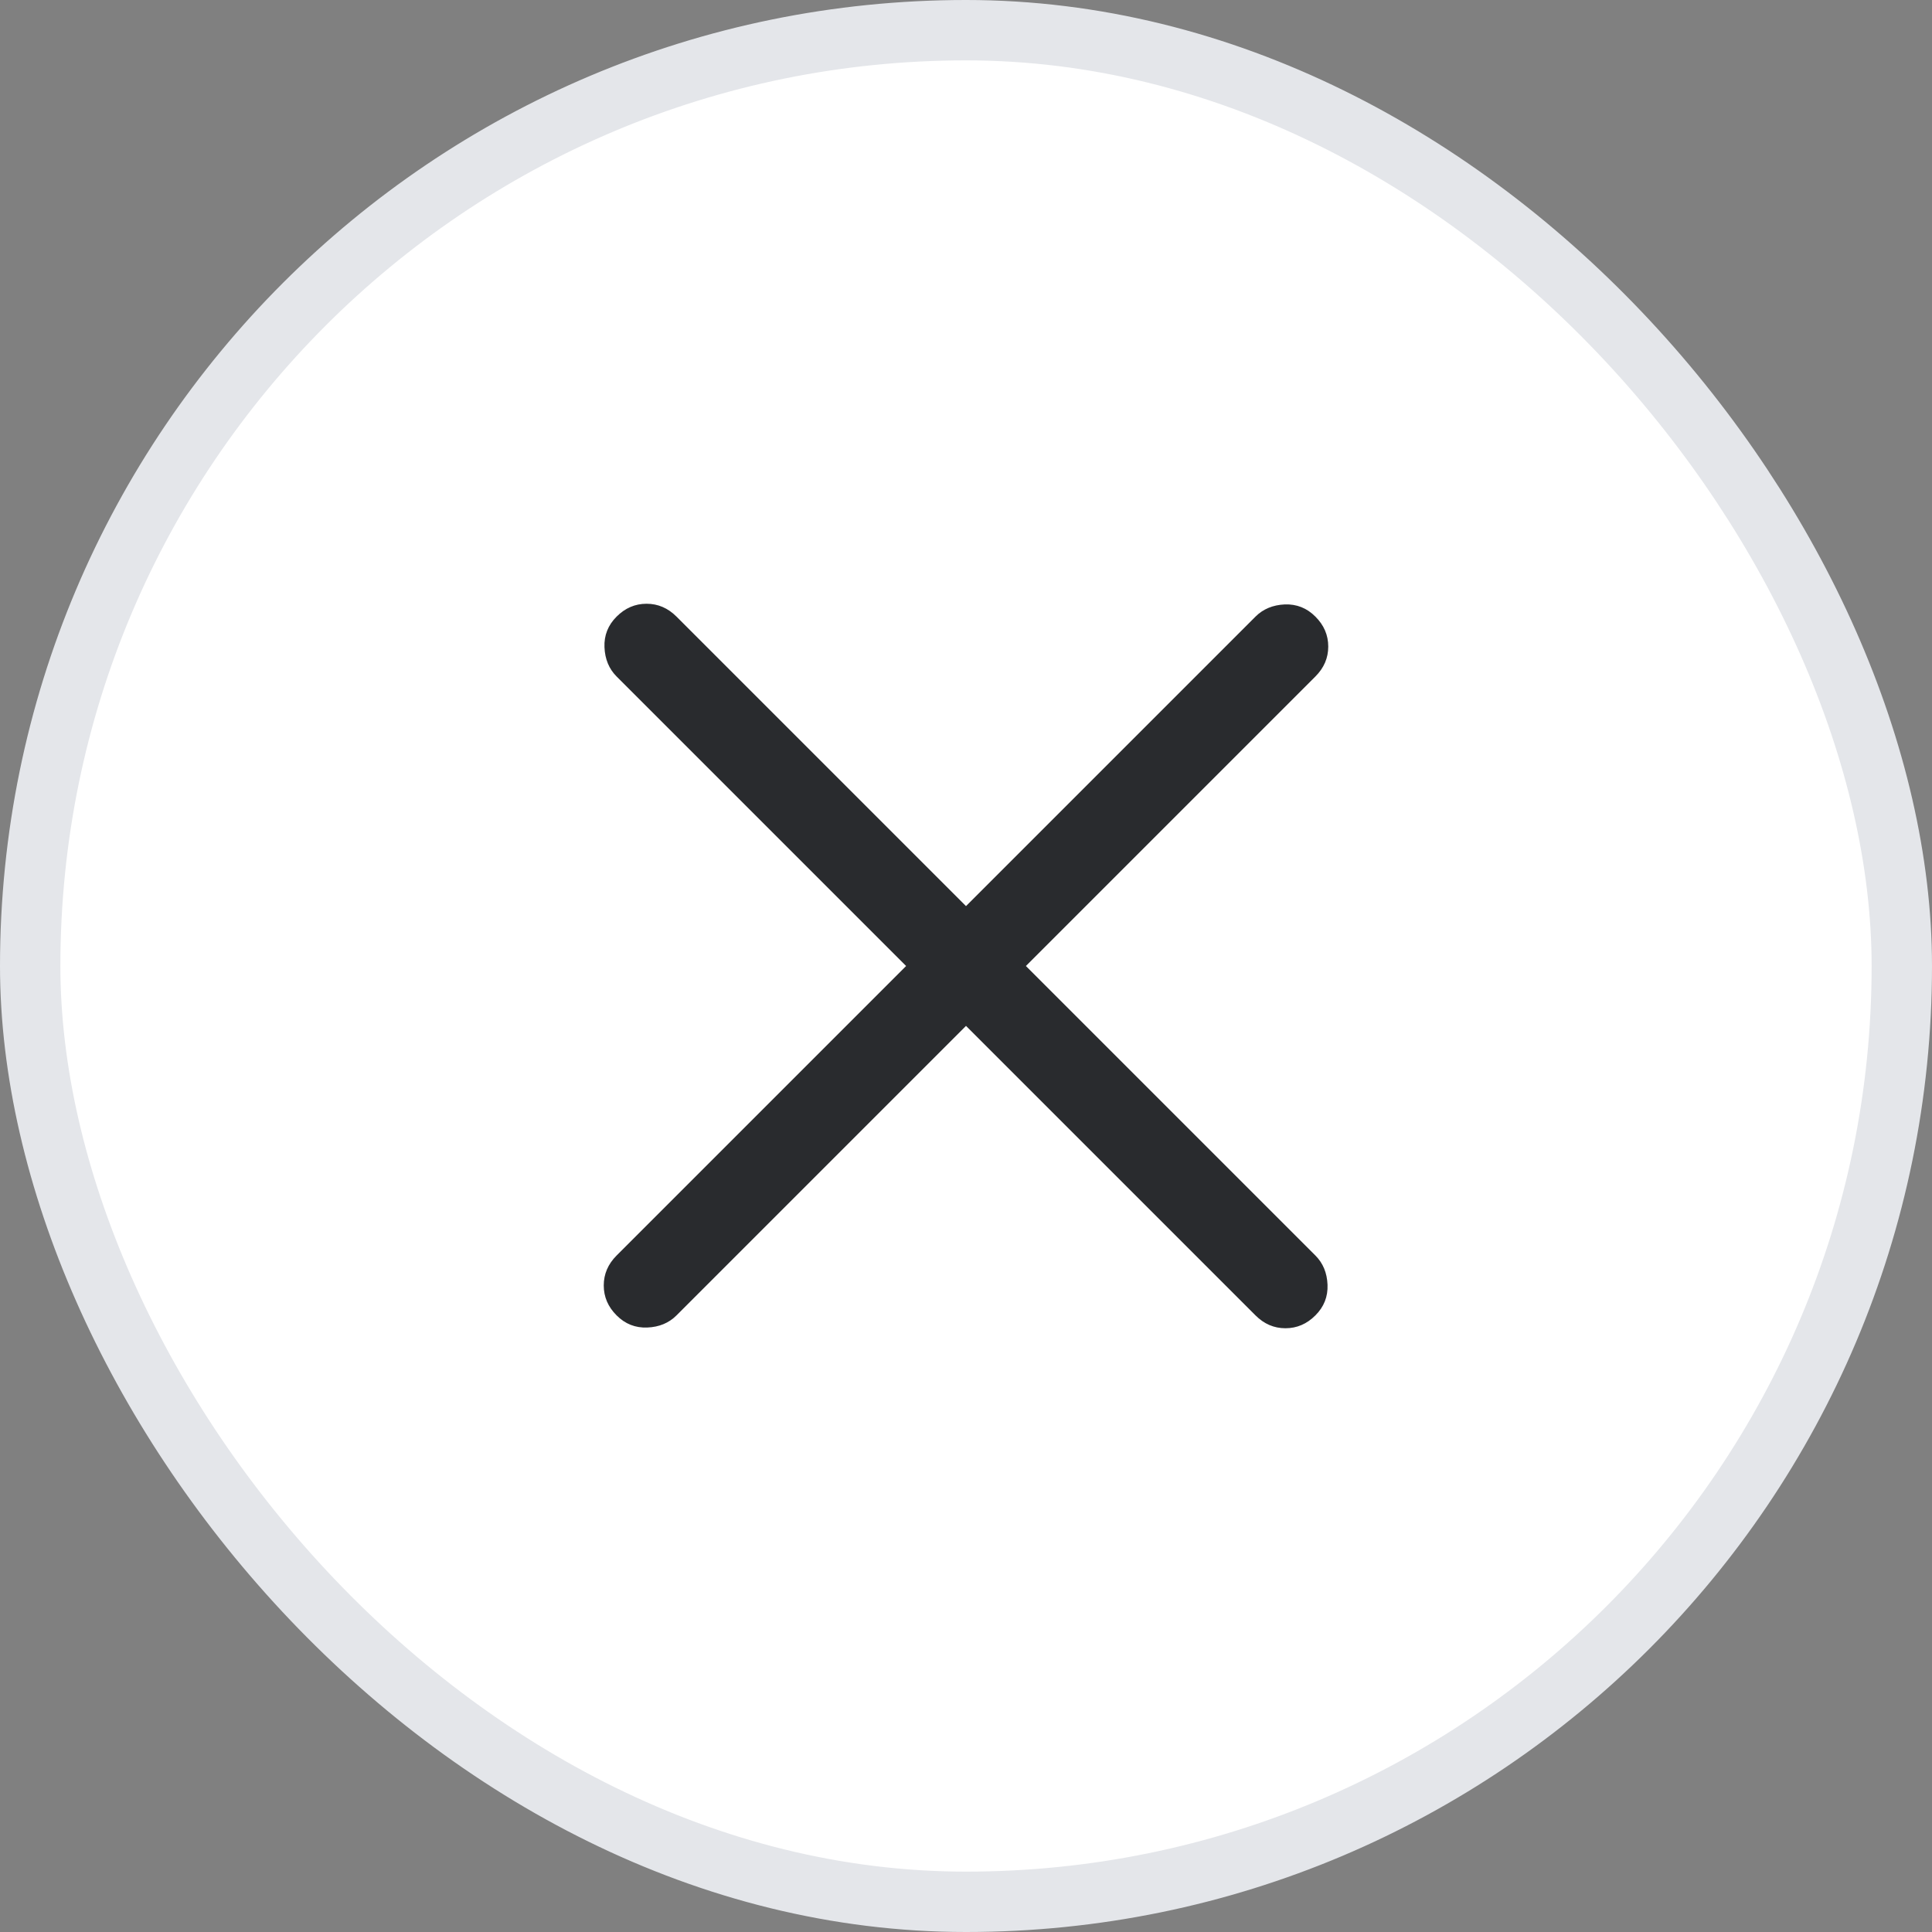 <svg width="32" height="32" viewBox="0 0 32 32" fill="none" xmlns="http://www.w3.org/2000/svg">
<rect x="0" y="0" width="32" height="32" fill="#808080" stroke="none"/>
<rect x="0.5" y="0.5" width="31" height="31" rx="15.5" fill="white"/>
<rect x="0.5" y="0.5" width="31" height="31" rx="15.5" stroke="#E4E6EA"/>
<path d="M16 16.992L11.205 21.787C11.079 21.913 10.918 21.98 10.721 21.988C10.524 21.996 10.354 21.929 10.213 21.787C10.071 21.646 10 21.48 10 21.291C10 21.102 10.071 20.937 10.213 20.795L15.008 16L10.213 11.205C10.087 11.079 10.02 10.917 10.012 10.72C10.004 10.524 10.071 10.354 10.213 10.213C10.354 10.071 10.52 10 10.709 10C10.898 10 11.063 10.071 11.205 10.213L16 15.008L20.795 10.213C20.921 10.087 21.083 10.02 21.28 10.011C21.477 10.004 21.646 10.071 21.787 10.213C21.929 10.354 22 10.52 22 10.709C22 10.898 21.929 11.063 21.787 11.205L16.992 16L21.787 20.795C21.913 20.921 21.98 21.082 21.988 21.279C21.996 21.476 21.929 21.646 21.787 21.787C21.646 21.929 21.48 22 21.291 22C21.102 22 20.937 21.929 20.795 21.787L16 16.992Z" fill="#292B2E"/>
</svg>
